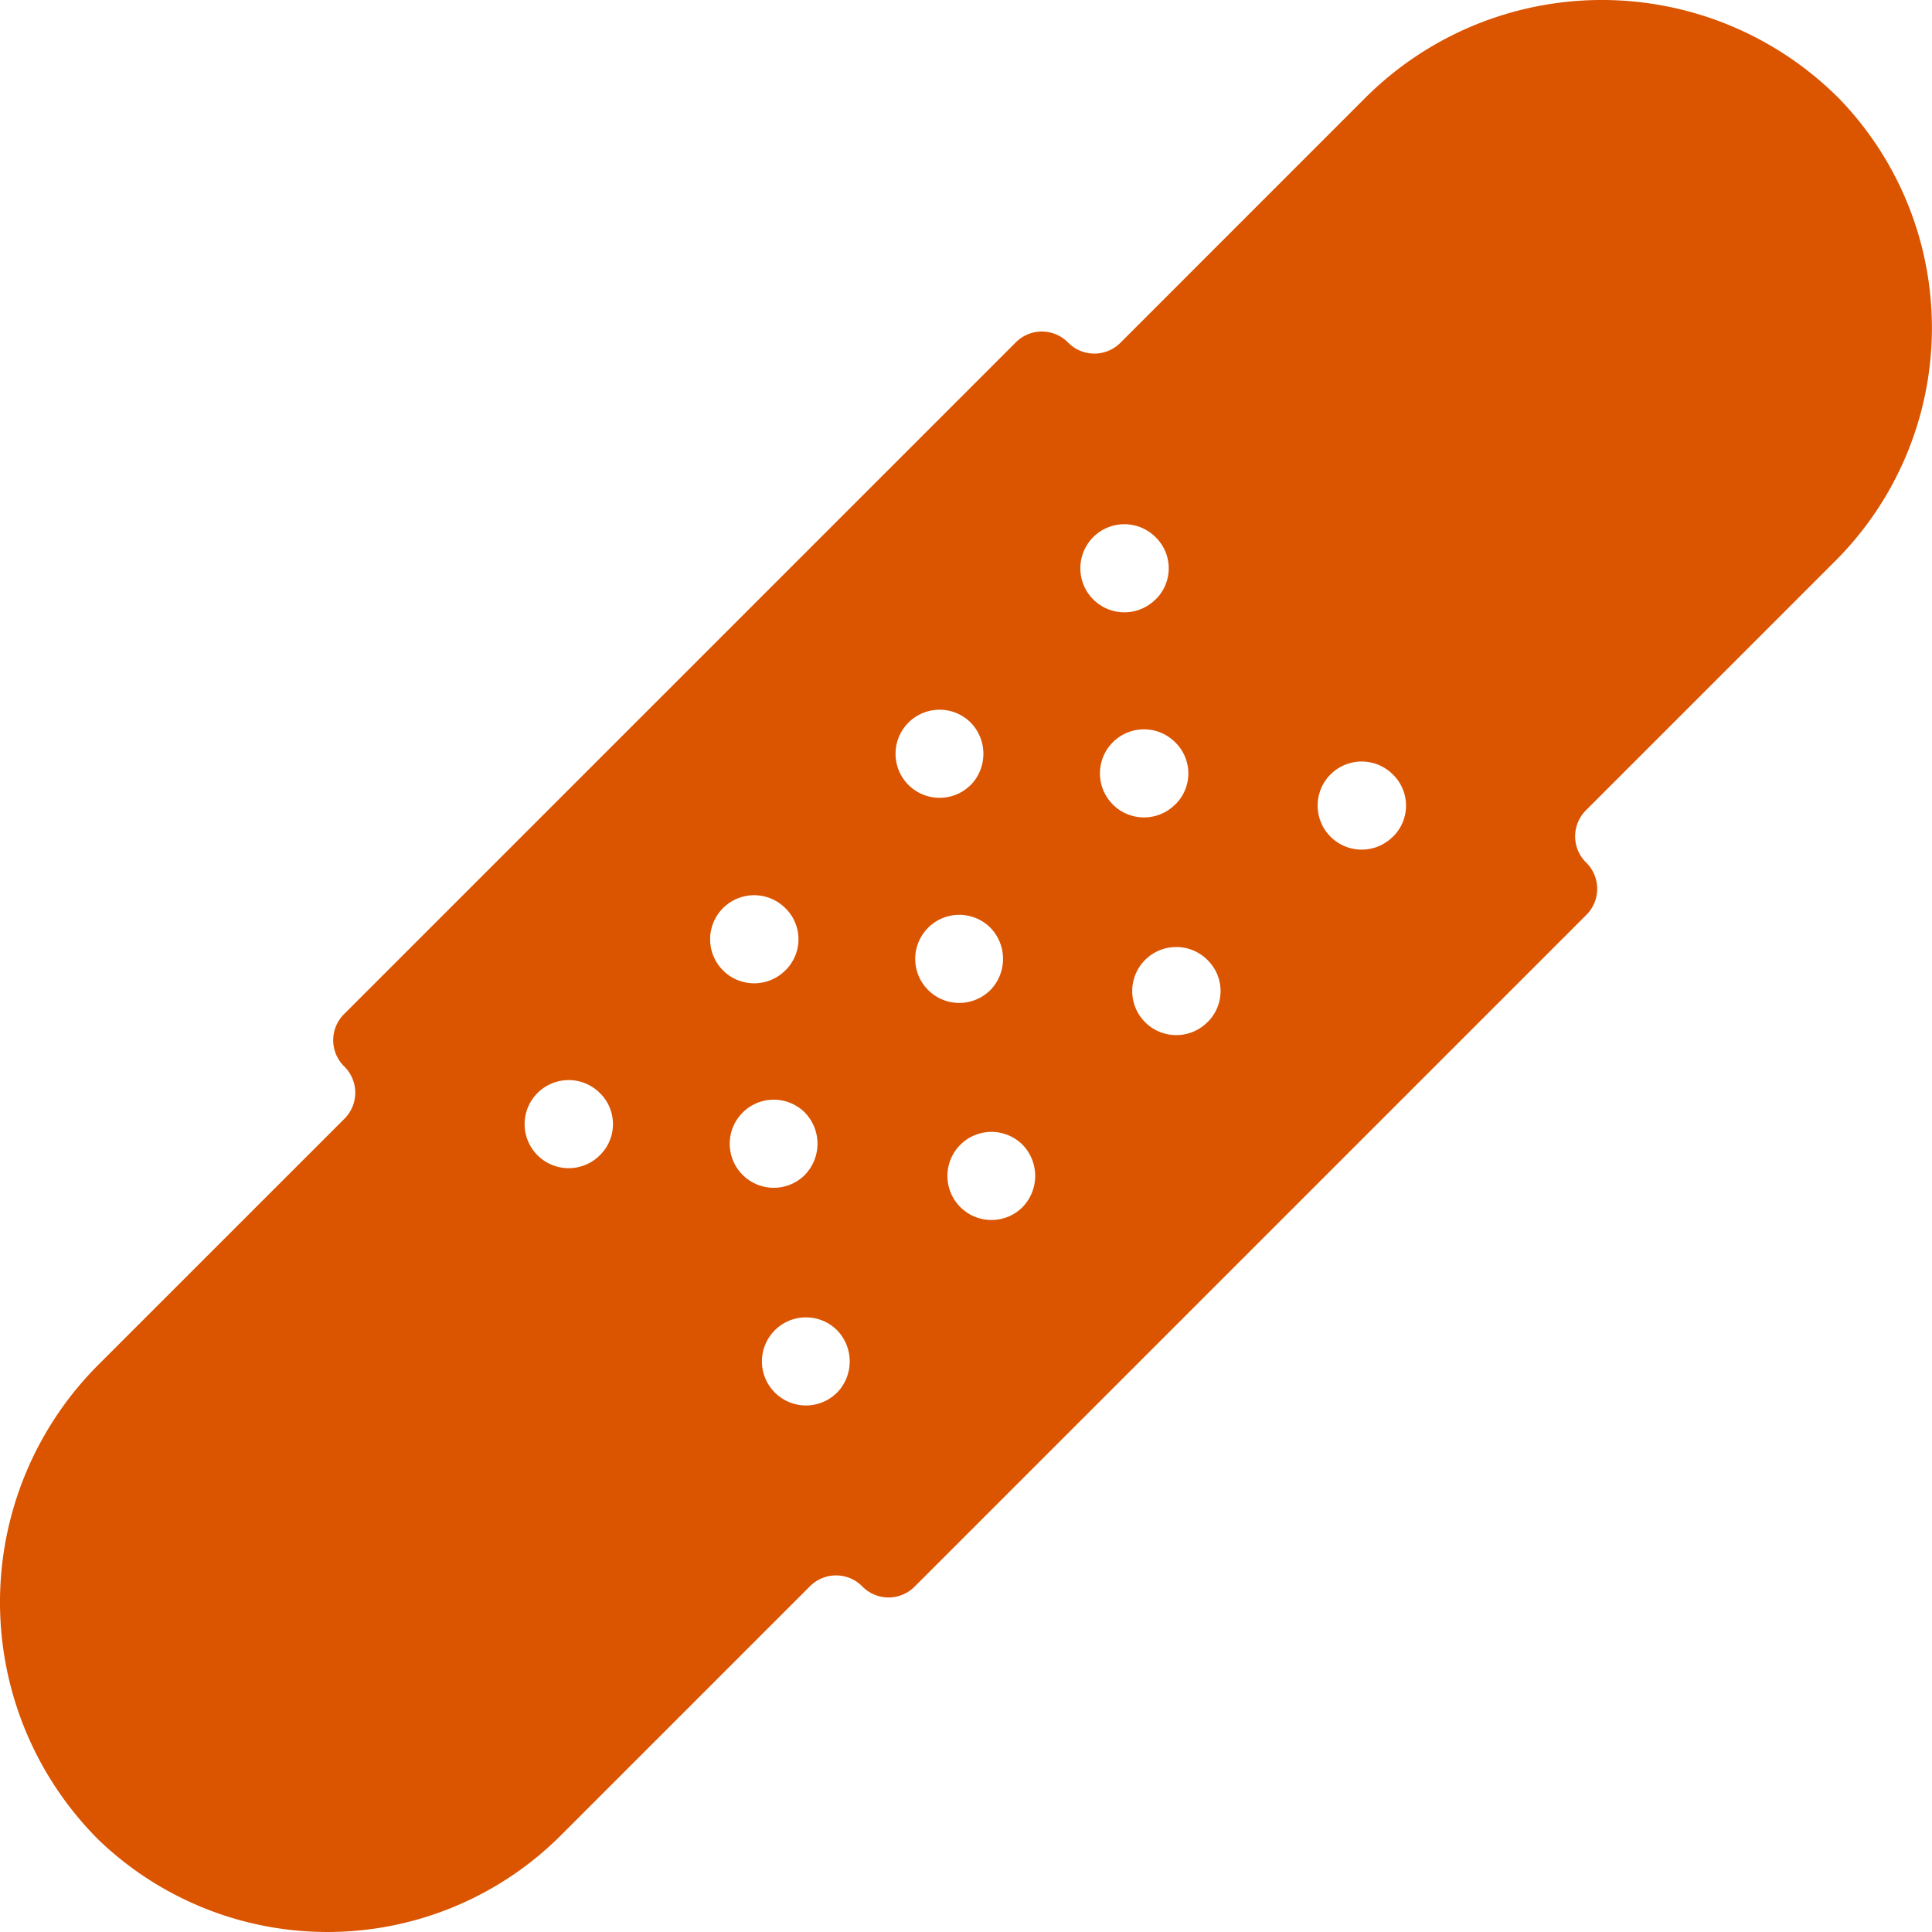 <svg xmlns="http://www.w3.org/2000/svg" xmlns:xlink="http://www.w3.org/1999/xlink" width="80" height="80" viewBox="0 0 80 80">
  <defs>
    <clipPath id="clip-FA_Wound_Bleeding">
      <rect width="80" height="80"/>
    </clipPath>
  </defs>
  <g id="FA_Wound_Bleeding" clip-path="url(#clip-FA_Wound_Bleeding)">
    <path id="FA_Wound_Bleeding-2" data-name="FA_Wound_Bleeding" d="M118.6,66.26,108.514,76.347a1.522,1.522,0,0,1-2.174,0,1.522,1.522,0,0,0-2.174,0l-27.8,27.8a1.522,1.522,0,0,0,0,2.174,1.522,1.522,0,0,1,0,2.174L66.224,118.636a13.9,13.9,0,0,0-.029,19.71,13.675,13.675,0,0,0,19.13-.174l10.319-10.319a1.522,1.522,0,0,1,2.174,0,1.522,1.522,0,0,0,2.174,0l27.8-27.8a1.522,1.522,0,0,0,0-2.174,1.522,1.522,0,0,1,0-2.174L138.108,85.39a13.648,13.648,0,0,0,.174-19.13A13.864,13.864,0,0,0,118.6,66.26ZM96.775,119.825a1.824,1.824,0,1,1,0-2.58A1.855,1.855,0,0,1,96.775,119.825ZM86.949,110a1.824,1.824,0,1,1,0-2.58A1.8,1.8,0,0,1,86.949,110Zm8.493.812a1.824,1.824,0,1,1,0-2.58A1.855,1.855,0,0,1,95.441,110.81Zm9.014,1.333a1.824,1.824,0,1,1,0-2.58A1.855,1.855,0,0,1,104.456,112.143Zm-9.826-9.8a1.824,1.824,0,1,1,0-2.58A1.8,1.8,0,0,1,94.63,102.346Zm8.493.812a1.824,1.824,0,1,1,0-2.58A1.855,1.855,0,0,1,103.123,103.158Zm8.985,1.333a1.824,1.824,0,1,1,0-2.58A1.8,1.8,0,0,1,112.108,104.491Zm-9.8-9.826a1.824,1.824,0,1,1,0-2.58A1.855,1.855,0,0,1,102.311,94.665Zm8.464.812a1.824,1.824,0,1,1,0-2.58A1.8,1.8,0,0,1,110.775,95.477Zm9.014,1.333a1.824,1.824,0,1,1,0-2.58A1.8,1.8,0,0,1,119.789,96.81Zm-9.826-9.826a1.824,1.824,0,1,1,0-2.58A1.8,1.8,0,0,1,109.963,86.984Z" transform="translate(-62.112 -62.162)" fill="#db5400"/>
  </g>
</svg>
